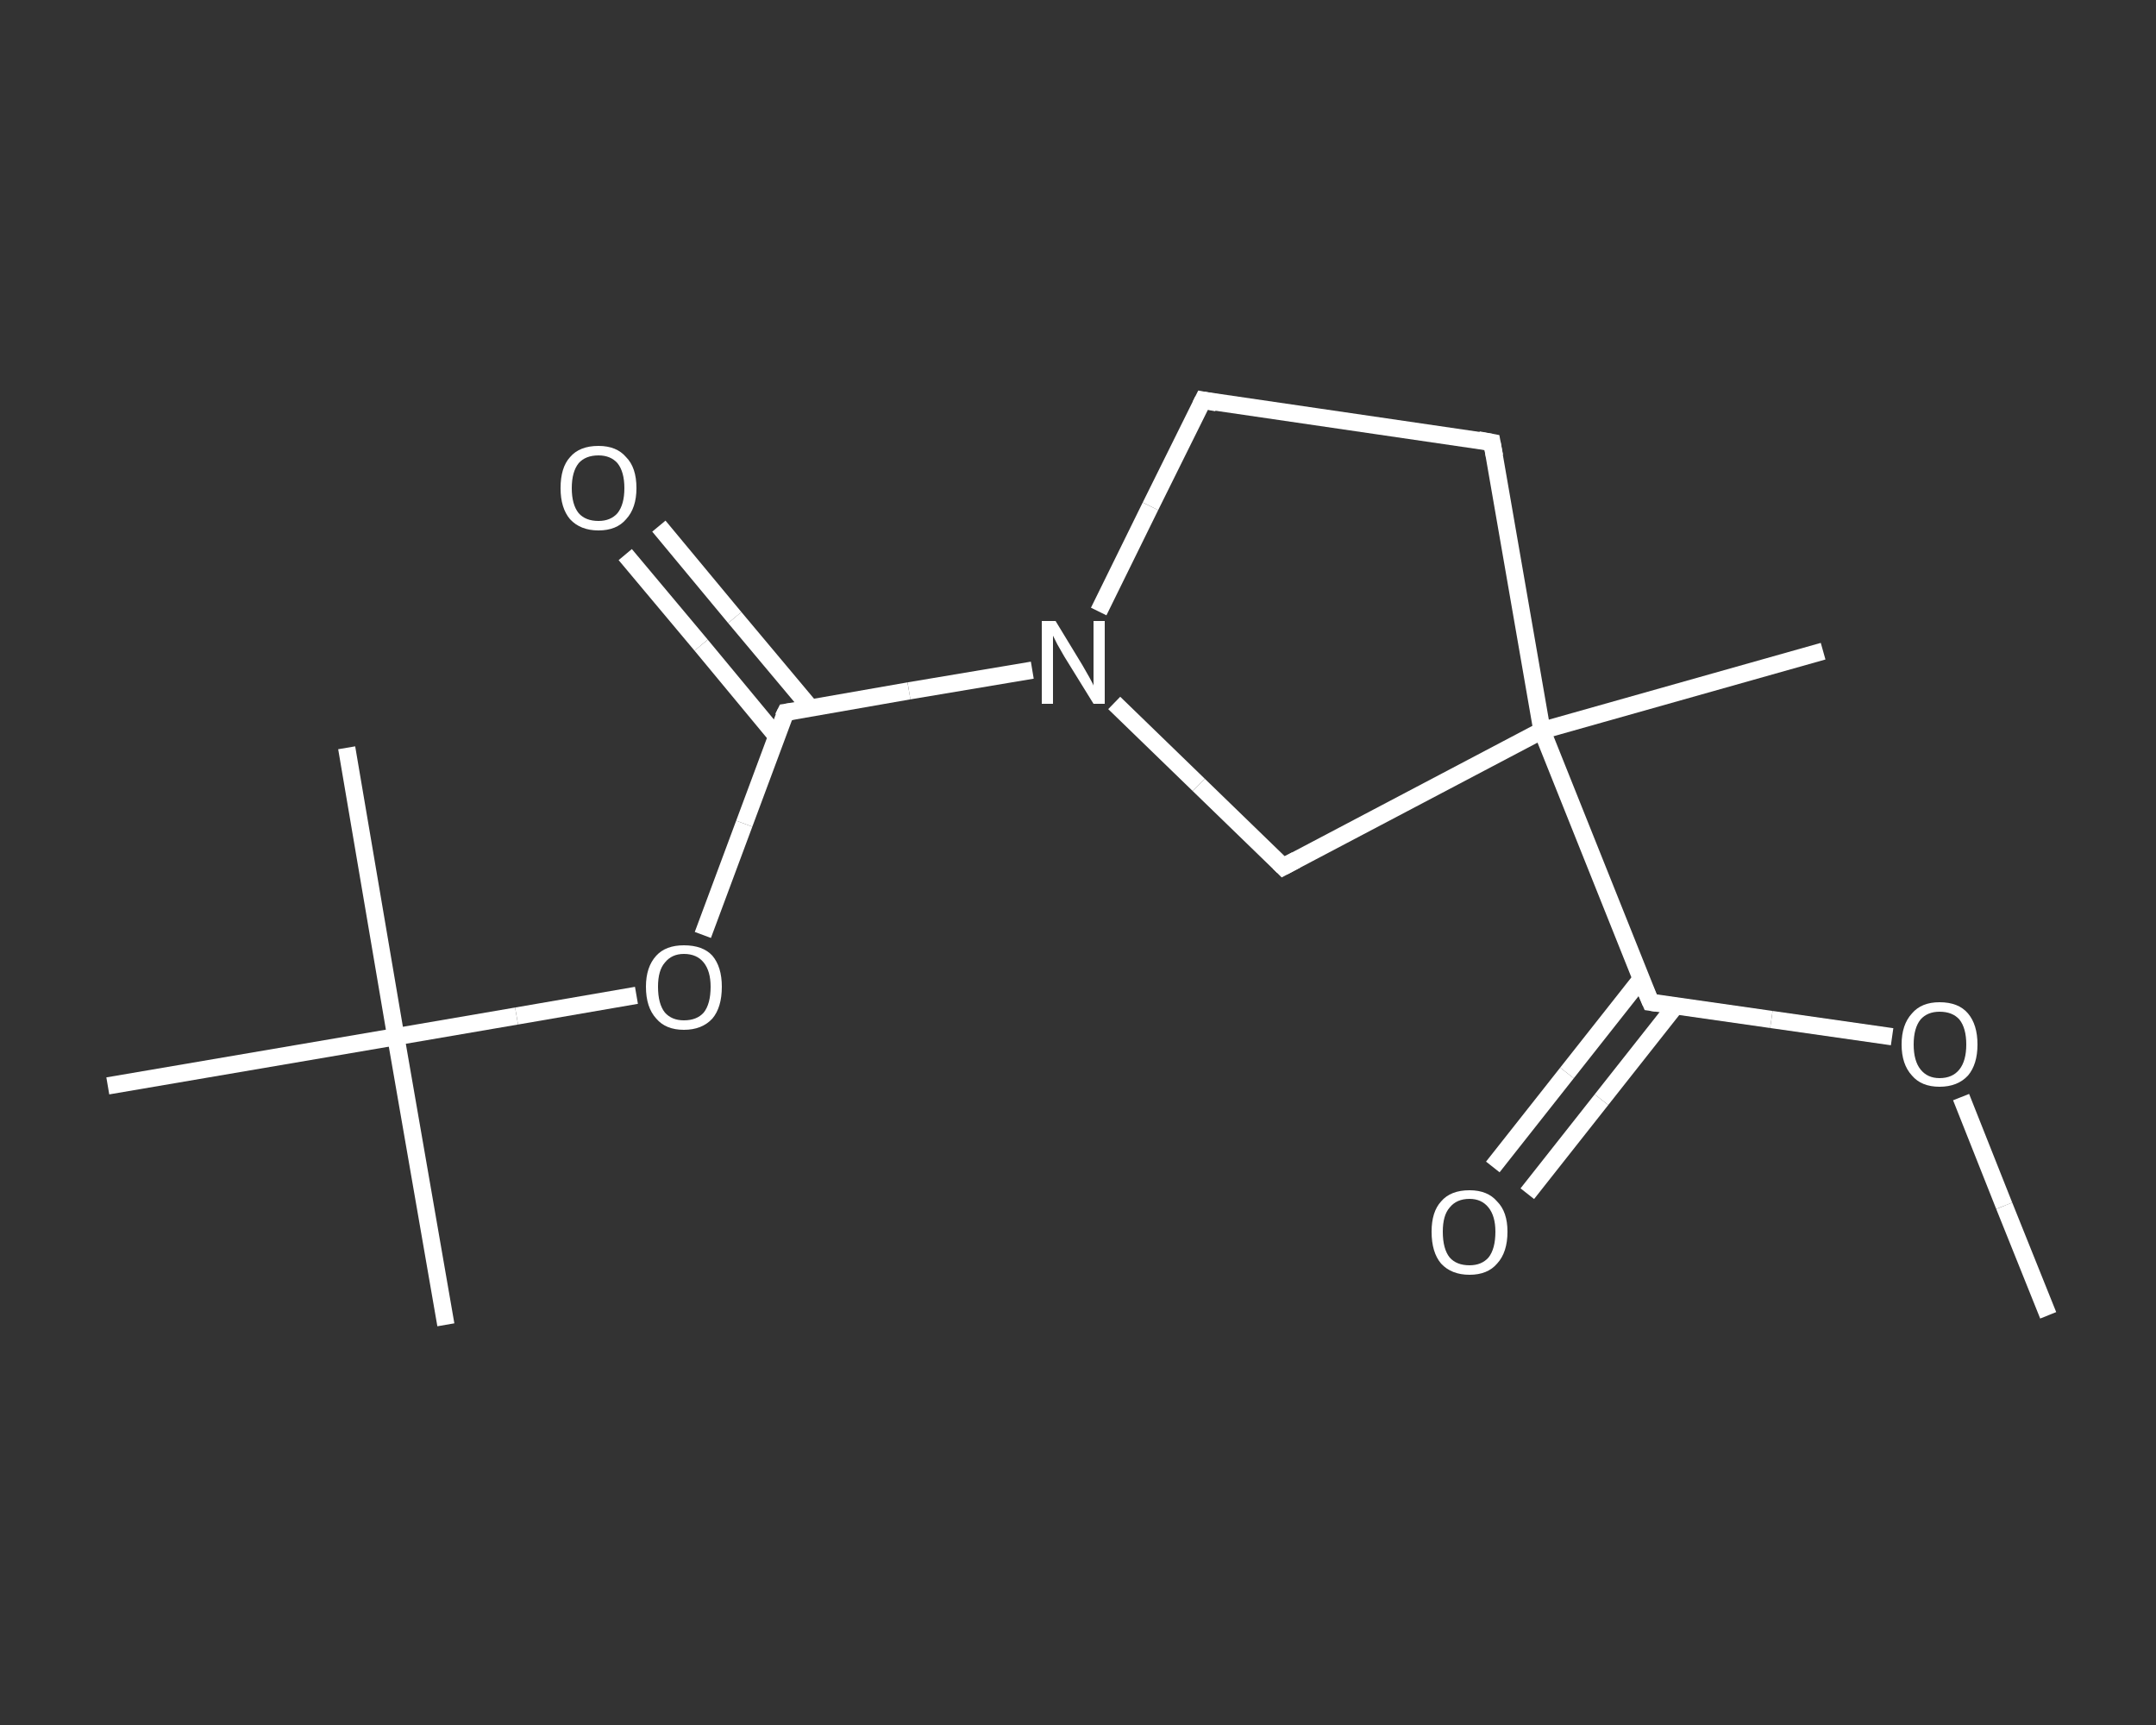 <?xml version='1.0' encoding='iso-8859-1'?>
<svg version='1.1' baseProfile='full'
              xmlns='http://www.w3.org/2000/svg'
                      xmlns:rdkit='http://www.rdkit.org/xml'
                      xmlns:xlink='http://www.w3.org/1999/xlink'
                  xml:space='preserve'
width='250px' height='200px' viewBox='0 0 250 200'>
<rect x="0" y="0" width="250" height="200" fill="#333333" stroke="none"/>
<!-- END OF HEADER -->
<rect style='opacity:1.0;fill:transparent;stroke:none' width='250.0' height='200.0' x='0.0' y='0.0'> </rect>
<path class='bond-0 atom-0 atom-1' d='M 237.5,152.5 L 232.4,139.8' style='fill:none;fill-rule:evenodd;stroke:#FFFFFF;stroke-width:2.0px;stroke-linecap:butt;stroke-linejoin:miter;stroke-opacity:1' />
<path class='bond-0 atom-0 atom-1' d='M 232.4,139.8 L 227.4,127.2' style='fill:none;fill-rule:evenodd;stroke:#FFFFFF;stroke-width:2.0px;stroke-linecap:butt;stroke-linejoin:miter;stroke-opacity:1' />
<path class='bond-1 atom-1 atom-2' d='M 219.4,120.2 L 205.4,118.2' style='fill:none;fill-rule:evenodd;stroke:#FFFFFF;stroke-width:2.0px;stroke-linecap:butt;stroke-linejoin:miter;stroke-opacity:1' />
<path class='bond-1 atom-1 atom-2' d='M 205.4,118.2 L 191.4,116.2' style='fill:none;fill-rule:evenodd;stroke:#FFFFFF;stroke-width:2.0px;stroke-linecap:butt;stroke-linejoin:miter;stroke-opacity:1' />
<path class='bond-2 atom-2 atom-3' d='M 190.3,113.5 L 181.7,124.4' style='fill:none;fill-rule:evenodd;stroke:#FFFFFF;stroke-width:2.0px;stroke-linecap:butt;stroke-linejoin:miter;stroke-opacity:1' />
<path class='bond-2 atom-2 atom-3' d='M 181.7,124.4 L 173.1,135.3' style='fill:none;fill-rule:evenodd;stroke:#FFFFFF;stroke-width:2.0px;stroke-linecap:butt;stroke-linejoin:miter;stroke-opacity:1' />
<path class='bond-2 atom-2 atom-3' d='M 194.3,116.6 L 185.7,127.5' style='fill:none;fill-rule:evenodd;stroke:#FFFFFF;stroke-width:2.0px;stroke-linecap:butt;stroke-linejoin:miter;stroke-opacity:1' />
<path class='bond-2 atom-2 atom-3' d='M 185.7,127.5 L 177.1,138.4' style='fill:none;fill-rule:evenodd;stroke:#FFFFFF;stroke-width:2.0px;stroke-linecap:butt;stroke-linejoin:miter;stroke-opacity:1' />
<path class='bond-3 atom-2 atom-4' d='M 191.4,116.2 L 178.8,84.7' style='fill:none;fill-rule:evenodd;stroke:#FFFFFF;stroke-width:2.0px;stroke-linecap:butt;stroke-linejoin:miter;stroke-opacity:1' />
<path class='bond-4 atom-4 atom-5' d='M 178.8,84.7 L 211.4,75.5' style='fill:none;fill-rule:evenodd;stroke:#FFFFFF;stroke-width:2.0px;stroke-linecap:butt;stroke-linejoin:miter;stroke-opacity:1' />
<path class='bond-5 atom-4 atom-6' d='M 178.8,84.7 L 173.0,51.3' style='fill:none;fill-rule:evenodd;stroke:#FFFFFF;stroke-width:2.0px;stroke-linecap:butt;stroke-linejoin:miter;stroke-opacity:1' />
<path class='bond-6 atom-6 atom-7' d='M 173.0,51.3 L 139.5,46.4' style='fill:none;fill-rule:evenodd;stroke:#FFFFFF;stroke-width:2.0px;stroke-linecap:butt;stroke-linejoin:miter;stroke-opacity:1' />
<path class='bond-7 atom-7 atom-8' d='M 139.5,46.4 L 133.4,58.7' style='fill:none;fill-rule:evenodd;stroke:#FFFFFF;stroke-width:2.0px;stroke-linecap:butt;stroke-linejoin:miter;stroke-opacity:1' />
<path class='bond-7 atom-7 atom-8' d='M 133.4,58.7 L 127.4,70.9' style='fill:none;fill-rule:evenodd;stroke:#FFFFFF;stroke-width:2.0px;stroke-linecap:butt;stroke-linejoin:miter;stroke-opacity:1' />
<path class='bond-8 atom-8 atom-9' d='M 119.7,77.7 L 105.4,80.1' style='fill:none;fill-rule:evenodd;stroke:#FFFFFF;stroke-width:2.0px;stroke-linecap:butt;stroke-linejoin:miter;stroke-opacity:1' />
<path class='bond-8 atom-8 atom-9' d='M 105.4,80.1 L 91.1,82.6' style='fill:none;fill-rule:evenodd;stroke:#FFFFFF;stroke-width:2.0px;stroke-linecap:butt;stroke-linejoin:miter;stroke-opacity:1' />
<path class='bond-9 atom-9 atom-10' d='M 94.0,82.1 L 85.2,71.6' style='fill:none;fill-rule:evenodd;stroke:#FFFFFF;stroke-width:2.0px;stroke-linecap:butt;stroke-linejoin:miter;stroke-opacity:1' />
<path class='bond-9 atom-9 atom-10' d='M 85.2,71.6 L 76.4,61.0' style='fill:none;fill-rule:evenodd;stroke:#FFFFFF;stroke-width:2.0px;stroke-linecap:butt;stroke-linejoin:miter;stroke-opacity:1' />
<path class='bond-9 atom-9 atom-10' d='M 90.0,85.3 L 81.3,74.8' style='fill:none;fill-rule:evenodd;stroke:#FFFFFF;stroke-width:2.0px;stroke-linecap:butt;stroke-linejoin:miter;stroke-opacity:1' />
<path class='bond-9 atom-9 atom-10' d='M 81.3,74.8 L 72.5,64.3' style='fill:none;fill-rule:evenodd;stroke:#FFFFFF;stroke-width:2.0px;stroke-linecap:butt;stroke-linejoin:miter;stroke-opacity:1' />
<path class='bond-10 atom-9 atom-11' d='M 91.1,82.6 L 86.3,95.5' style='fill:none;fill-rule:evenodd;stroke:#FFFFFF;stroke-width:2.0px;stroke-linecap:butt;stroke-linejoin:miter;stroke-opacity:1' />
<path class='bond-10 atom-9 atom-11' d='M 86.3,95.5 L 81.5,108.4' style='fill:none;fill-rule:evenodd;stroke:#FFFFFF;stroke-width:2.0px;stroke-linecap:butt;stroke-linejoin:miter;stroke-opacity:1' />
<path class='bond-11 atom-11 atom-12' d='M 73.8,115.4 L 59.9,117.8' style='fill:none;fill-rule:evenodd;stroke:#FFFFFF;stroke-width:2.0px;stroke-linecap:butt;stroke-linejoin:miter;stroke-opacity:1' />
<path class='bond-11 atom-11 atom-12' d='M 59.9,117.8 L 45.9,120.2' style='fill:none;fill-rule:evenodd;stroke:#FFFFFF;stroke-width:2.0px;stroke-linecap:butt;stroke-linejoin:miter;stroke-opacity:1' />
<path class='bond-12 atom-12 atom-13' d='M 45.9,120.2 L 51.7,153.6' style='fill:none;fill-rule:evenodd;stroke:#FFFFFF;stroke-width:2.0px;stroke-linecap:butt;stroke-linejoin:miter;stroke-opacity:1' />
<path class='bond-13 atom-12 atom-14' d='M 45.9,120.2 L 40.2,86.7' style='fill:none;fill-rule:evenodd;stroke:#FFFFFF;stroke-width:2.0px;stroke-linecap:butt;stroke-linejoin:miter;stroke-opacity:1' />
<path class='bond-14 atom-12 atom-15' d='M 45.9,120.2 L 12.5,125.9' style='fill:none;fill-rule:evenodd;stroke:#FFFFFF;stroke-width:2.0px;stroke-linecap:butt;stroke-linejoin:miter;stroke-opacity:1' />
<path class='bond-15 atom-8 atom-16' d='M 129.2,81.5 L 139.0,91.0' style='fill:none;fill-rule:evenodd;stroke:#FFFFFF;stroke-width:2.0px;stroke-linecap:butt;stroke-linejoin:miter;stroke-opacity:1' />
<path class='bond-15 atom-8 atom-16' d='M 139.0,91.0 L 148.8,100.5' style='fill:none;fill-rule:evenodd;stroke:#FFFFFF;stroke-width:2.0px;stroke-linecap:butt;stroke-linejoin:miter;stroke-opacity:1' />
<path class='bond-16 atom-16 atom-4' d='M 148.8,100.5 L 178.8,84.7' style='fill:none;fill-rule:evenodd;stroke:#FFFFFF;stroke-width:2.0px;stroke-linecap:butt;stroke-linejoin:miter;stroke-opacity:1' />
<path d='M 192.1,116.3 L 191.4,116.2 L 190.7,114.6' style='fill:none;stroke:#FFFFFF;stroke-width:2.0px;stroke-linecap:butt;stroke-linejoin:miter;stroke-opacity:1;' />
<path d='M 173.3,52.9 L 173.0,51.3 L 171.4,51.0' style='fill:none;stroke:#FFFFFF;stroke-width:2.0px;stroke-linecap:butt;stroke-linejoin:miter;stroke-opacity:1;' />
<path d='M 141.1,46.7 L 139.5,46.4 L 139.2,47.0' style='fill:none;stroke:#FFFFFF;stroke-width:2.0px;stroke-linecap:butt;stroke-linejoin:miter;stroke-opacity:1;' />
<path d='M 91.8,82.5 L 91.1,82.6 L 90.8,83.2' style='fill:none;stroke:#FFFFFF;stroke-width:2.0px;stroke-linecap:butt;stroke-linejoin:miter;stroke-opacity:1;' />
<path d='M 148.3,100.0 L 148.8,100.5 L 150.3,99.7' style='fill:none;stroke:#FFFFFF;stroke-width:2.0px;stroke-linecap:butt;stroke-linejoin:miter;stroke-opacity:1;' />
<path class='atom-1' d='M 220.5 121.1
Q 220.5 118.8, 221.7 117.5
Q 222.8 116.2, 224.9 116.2
Q 227.1 116.2, 228.2 117.5
Q 229.3 118.8, 229.3 121.1
Q 229.3 123.4, 228.2 124.7
Q 227.0 126.0, 224.9 126.0
Q 222.8 126.0, 221.7 124.7
Q 220.5 123.4, 220.5 121.1
M 224.9 125.0
Q 226.4 125.0, 227.2 124.0
Q 228.0 123.0, 228.0 121.1
Q 228.0 119.2, 227.2 118.2
Q 226.4 117.3, 224.9 117.3
Q 223.5 117.3, 222.7 118.2
Q 221.9 119.2, 221.9 121.1
Q 221.9 123.0, 222.7 124.0
Q 223.5 125.0, 224.9 125.0
' fill='#FFFFFF'/>
<path class='atom-3' d='M 166.0 142.8
Q 166.0 140.5, 167.1 139.3
Q 168.2 138.0, 170.4 138.0
Q 172.5 138.0, 173.6 139.3
Q 174.8 140.5, 174.8 142.8
Q 174.8 145.2, 173.6 146.5
Q 172.5 147.8, 170.4 147.8
Q 168.3 147.8, 167.1 146.5
Q 166.0 145.2, 166.0 142.8
M 170.4 146.7
Q 171.8 146.7, 172.6 145.8
Q 173.4 144.8, 173.4 142.8
Q 173.4 141.0, 172.6 140.0
Q 171.8 139.0, 170.4 139.0
Q 168.9 139.0, 168.1 140.0
Q 167.3 140.9, 167.3 142.8
Q 167.3 144.8, 168.1 145.8
Q 168.9 146.7, 170.4 146.7
' fill='#FFFFFF'/>
<path class='atom-8' d='M 122.4 72.0
L 125.5 77.1
Q 125.8 77.6, 126.3 78.5
Q 126.8 79.4, 126.8 79.5
L 126.8 72.0
L 128.1 72.0
L 128.1 81.6
L 126.8 81.6
L 123.4 76.1
Q 123.0 75.4, 122.6 74.7
Q 122.2 73.9, 122.1 73.7
L 122.1 81.6
L 120.8 81.6
L 120.8 72.0
L 122.4 72.0
' fill='#FFFFFF'/>
<path class='atom-10' d='M 65.0 56.6
Q 65.0 54.2, 66.1 53.0
Q 67.2 51.7, 69.4 51.7
Q 71.5 51.7, 72.6 53.0
Q 73.8 54.2, 73.8 56.6
Q 73.8 58.9, 72.6 60.2
Q 71.5 61.5, 69.4 61.5
Q 67.3 61.5, 66.1 60.2
Q 65.0 58.9, 65.0 56.6
M 69.4 60.4
Q 70.8 60.4, 71.6 59.5
Q 72.4 58.5, 72.4 56.6
Q 72.4 54.7, 71.6 53.7
Q 70.8 52.8, 69.4 52.8
Q 67.9 52.8, 67.1 53.7
Q 66.3 54.7, 66.3 56.6
Q 66.3 58.5, 67.1 59.5
Q 67.9 60.4, 69.4 60.4
' fill='#FFFFFF'/>
<path class='atom-11' d='M 74.9 114.4
Q 74.9 112.1, 76.1 110.8
Q 77.2 109.6, 79.3 109.6
Q 81.5 109.6, 82.6 110.8
Q 83.7 112.1, 83.7 114.4
Q 83.7 116.8, 82.6 118.1
Q 81.4 119.4, 79.3 119.4
Q 77.2 119.4, 76.1 118.1
Q 74.9 116.8, 74.9 114.4
M 79.3 118.3
Q 80.8 118.3, 81.6 117.4
Q 82.4 116.4, 82.4 114.4
Q 82.4 112.6, 81.6 111.6
Q 80.8 110.6, 79.3 110.6
Q 77.9 110.6, 77.1 111.6
Q 76.3 112.5, 76.3 114.4
Q 76.3 116.4, 77.1 117.4
Q 77.9 118.3, 79.3 118.3
' fill='#FFFFFF'/>
</svg>
